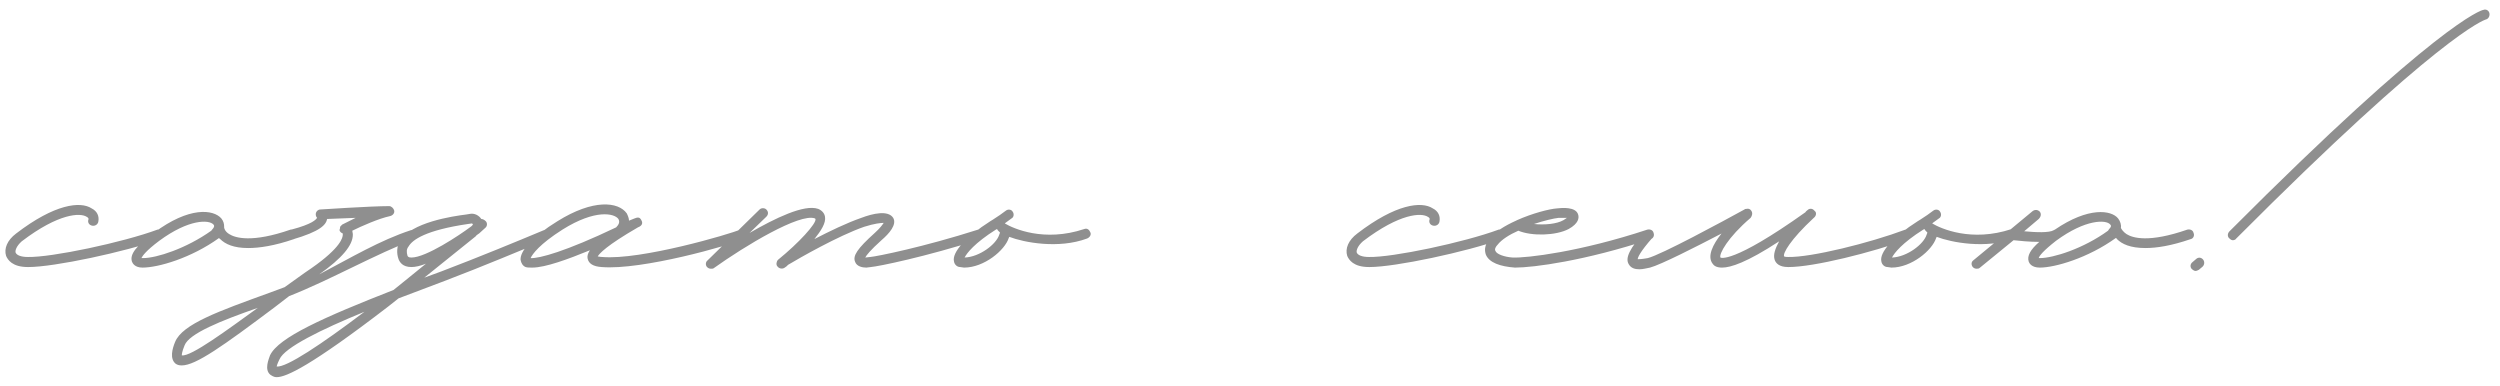 <?xml version="1.0" encoding="UTF-8"?> <svg xmlns="http://www.w3.org/2000/svg" width="246" height="38" viewBox="0 0 246 38" fill="none"><path d="M2.743 26.277C1.203 26.277 0.763 25.562 0.598 25.177C0.378 24.462 0.708 23.637 1.588 22.977C5.383 20.062 7.913 19.787 9.013 20.502C9.563 20.777 9.783 21.272 9.673 21.822C9.618 22.097 9.343 22.262 9.068 22.207C8.793 22.152 8.628 21.932 8.683 21.657C8.738 21.547 8.738 21.437 8.518 21.327C7.913 20.942 5.823 20.942 2.138 23.747C1.643 24.187 1.478 24.627 1.533 24.847C1.643 25.122 2.083 25.287 2.743 25.287C5.053 25.342 12.093 23.857 15.503 22.592C15.778 22.537 16.053 22.647 16.108 22.922C16.218 23.142 16.108 23.417 15.833 23.527C12.313 24.792 5.328 26.277 2.798 26.277H2.743ZM29.204 22.922C29.314 23.142 29.149 23.472 28.929 23.527C27.004 24.187 25.519 24.407 24.419 24.407C22.989 24.407 22.164 24.022 21.669 23.527C21.614 23.472 21.559 23.472 21.559 23.417C18.809 25.397 15.564 26.332 14.024 26.332C13.254 26.332 13.034 25.892 12.979 25.727C12.759 25.012 13.419 24.187 15.124 22.922C18.644 20.282 21.009 20.612 21.779 21.492C21.999 21.767 22.054 22.042 22.054 22.262V22.372C22.054 22.427 22.109 22.757 22.549 23.032C23.154 23.417 24.804 23.912 28.599 22.592C28.874 22.537 29.149 22.647 29.204 22.922ZM20.789 22.702C20.789 22.647 21.229 22.317 21.009 22.097C20.569 21.602 18.589 21.547 15.674 23.692C14.354 24.682 14.024 25.177 13.914 25.397H14.079C15.399 25.397 18.314 24.462 20.789 22.702ZM41.155 22.812C41.265 23.032 41.21 23.362 40.99 23.472C36.92 25.012 32.52 27.542 28.45 29.137L27.02 30.237C21.96 34.032 19.265 35.957 17.89 35.957C17.615 35.957 17.45 35.902 17.285 35.792C16.68 35.297 16.955 34.307 17.23 33.647C17.945 31.887 21.52 30.622 26.525 28.807L28.01 28.257C28.945 27.597 29.825 26.937 30.65 26.387C33.565 24.352 33.73 23.362 33.73 23.087V22.977C33.62 22.922 33.51 22.867 33.455 22.757C33.4 22.702 33.4 22.592 33.455 22.482C33.455 22.427 33.455 22.317 33.51 22.262L33.675 22.097C33.785 22.042 34.335 21.767 34.995 21.437L32.19 21.547C32.08 22.097 31.585 22.757 28.725 23.582C28.56 23.527 28.395 23.362 28.34 23.197C28.285 22.922 28.45 22.647 28.67 22.592C30.76 22.042 31.09 21.602 31.2 21.437C31.09 21.327 31.035 21.107 31.09 20.942C31.145 20.777 31.31 20.612 31.53 20.612C31.585 20.612 36.48 20.282 38.295 20.282C38.515 20.282 38.735 20.502 38.79 20.722C38.845 20.997 38.625 21.217 38.35 21.272C37.305 21.492 35.545 22.262 34.665 22.702C34.665 22.812 34.72 22.922 34.72 23.087C34.72 24.132 33.675 25.397 31.42 26.992C34.555 25.342 37.415 23.637 40.44 22.647C40.66 22.592 40.99 22.592 41.155 22.812ZM17.89 34.967C18.77 35.132 22.4 32.437 25.37 30.292C21.74 31.557 18.605 32.822 18.165 33.977C17.89 34.637 17.89 34.912 17.89 34.967ZM54.18 22.867C54.29 23.087 54.18 23.417 53.96 23.527C51.265 24.627 47.635 26.167 43.73 27.652L39.22 29.357L38.175 30.182C30.585 36.012 28.165 37.112 27.23 37.112C26.9 37.112 26.735 36.947 26.625 36.892C25.965 36.397 26.46 35.297 26.57 34.967C27.395 33.207 31.85 31.227 38.725 28.532C39.77 27.707 40.815 26.827 41.915 25.947C41.365 26.167 40.87 26.277 40.485 26.277C39.605 26.277 39.33 25.782 39.22 25.507C39 24.902 39.055 24.242 39.33 23.747C40.43 21.877 44.555 21.272 45.875 21.107L46.205 21.052C46.7 20.942 47.14 21.217 47.36 21.547C47.525 21.547 47.69 21.657 47.8 21.767C47.965 21.932 47.965 22.262 47.745 22.427L47.14 22.977C47.03 23.032 46.975 23.087 46.92 23.142C46.865 23.142 46.865 23.197 46.81 23.252L41.75 27.322L43.4 26.717C47.305 25.232 50.88 23.747 53.52 22.647C53.795 22.537 54.07 22.647 54.18 22.867ZM40.1 25.177C40.155 25.232 40.155 25.342 40.485 25.342C41.915 25.342 45.215 23.142 46.315 22.317C46.48 22.207 46.535 22.097 46.535 22.042C46.48 22.042 46.48 21.987 46.425 21.987L46.04 22.042C41.915 22.647 40.595 23.582 40.21 24.242C39.99 24.517 39.99 24.792 40.1 25.177ZM27.23 36.067C28.165 36.177 31.575 33.922 35.865 30.677C31.575 32.437 28 34.197 27.505 35.352C27.285 35.792 27.23 36.012 27.23 36.067ZM52.379 26.332C52.104 26.332 51.884 26.332 51.719 26.277C51.444 26.167 51.279 25.892 51.224 25.562C51.169 24.682 52.434 23.252 54.854 21.767C58.374 19.567 60.849 19.842 61.674 20.997C61.784 21.217 61.894 21.492 61.894 21.712L62.444 21.492C62.719 21.382 62.939 21.327 63.104 21.657C63.379 22.097 62.939 22.317 62.774 22.372C59.639 24.187 58.979 24.957 58.814 25.232C58.924 25.232 59.034 25.287 59.254 25.287C63.049 25.617 71.849 23.032 72.839 22.592C73.114 22.537 73.389 22.647 73.444 22.922C73.499 23.197 73.389 23.417 73.169 23.527C71.849 24.132 63.159 26.607 59.199 26.277C58.374 26.222 57.934 25.947 57.824 25.452C57.769 25.232 57.824 24.957 58.044 24.627C55.899 25.507 53.644 26.332 52.379 26.332ZM52.214 25.397C53.039 25.452 55.679 24.737 60.629 22.372C60.904 22.097 61.014 21.822 60.849 21.547C60.464 20.997 58.594 20.557 55.349 22.592C53.094 24.022 52.379 25.012 52.214 25.397ZM96.855 22.922C96.965 23.197 96.8 23.472 96.525 23.527C91.025 25.287 86.405 26.222 85.69 26.277L85.25 26.332C84.865 26.332 84.315 26.222 84.15 25.782C83.875 25.177 84.37 24.462 86.075 22.922C86.625 22.427 86.845 22.097 86.955 21.932C86.68 21.932 86.075 21.987 85.03 22.317C82.5 23.197 78.65 25.397 77.55 26.057C77.44 26.167 77.33 26.277 77.22 26.332C77 26.497 76.67 26.442 76.505 26.222C76.34 26.057 76.395 25.727 76.56 25.562C78.595 23.912 80.355 21.987 80.245 21.547L80.19 21.492C78.705 20.942 73.315 24.187 70.235 26.387C70.18 26.442 70.07 26.442 69.96 26.442C69.795 26.442 69.685 26.387 69.575 26.277C69.41 26.112 69.41 25.782 69.63 25.617L74.745 20.612C74.91 20.447 75.24 20.447 75.405 20.612C75.625 20.832 75.625 21.107 75.405 21.327L73.755 22.922C76.23 21.492 79.145 20.062 80.52 20.557C80.905 20.722 81.125 20.997 81.18 21.327C81.29 21.932 80.795 22.702 80.135 23.527C81.62 22.757 83.325 21.932 84.755 21.437C85.91 20.997 87.395 20.667 87.89 21.437C88.275 22.097 87.505 22.977 86.735 23.637C85.635 24.627 85.25 25.122 85.14 25.342L85.635 25.287C86.295 25.232 90.915 24.297 96.25 22.592C96.525 22.537 96.8 22.647 96.855 22.922ZM94.862 26.332L94.477 26.277C94.202 26.277 93.927 26.057 93.872 25.727C93.652 24.847 95.027 23.307 97.447 21.767C97.832 21.547 98.107 21.327 98.382 21.162L98.987 20.722C99.207 20.557 99.537 20.612 99.647 20.832C99.812 21.052 99.757 21.382 99.537 21.492L98.932 21.932L98.877 21.987C99.702 22.482 102.727 23.857 106.687 22.537C106.962 22.427 107.182 22.592 107.292 22.867C107.402 23.087 107.237 23.362 106.962 23.472C104.157 24.517 100.747 23.857 99.317 23.307L99.262 23.417C98.877 24.627 96.842 26.332 94.862 26.332ZM94.917 25.342C96.402 25.287 98.052 24.022 98.327 23.087C98.437 22.867 98.382 22.812 98.327 22.812C98.217 22.702 98.162 22.647 98.107 22.537L97.997 22.592C95.907 23.912 95.137 24.902 94.917 25.342ZM134.711 26.277C133.171 26.277 132.731 25.562 132.566 25.177C132.346 24.462 132.676 23.637 133.556 22.977C137.351 20.062 139.881 19.787 140.981 20.502C141.531 20.777 141.751 21.272 141.641 21.822C141.586 22.097 141.311 22.262 141.036 22.207C140.761 22.152 140.596 21.932 140.651 21.657C140.706 21.547 140.706 21.437 140.486 21.327C139.881 20.942 137.791 20.942 134.106 23.747C133.611 24.187 133.446 24.627 133.501 24.847C133.611 25.122 134.051 25.287 134.711 25.287C137.021 25.342 144.061 23.857 147.471 22.592C147.746 22.537 148.021 22.647 148.076 22.922C148.186 23.142 148.076 23.417 147.801 23.527C144.281 24.792 137.296 26.277 134.766 26.277H134.711ZM149.072 26.332C147.587 26.222 146.542 25.837 146.212 25.067C146.102 24.737 145.992 24.187 146.597 23.472C147.092 22.812 148.082 22.207 149.182 21.712L149.292 21.657C150.777 20.997 152.427 20.557 153.252 20.502C153.692 20.447 155.067 20.337 155.287 21.107C155.397 21.437 155.342 21.987 154.352 22.537C153.087 23.197 150.722 23.252 149.402 22.702C148.522 23.087 147.752 23.582 147.367 24.077C147.202 24.242 147.037 24.517 147.147 24.682C147.257 25.012 148.027 25.287 148.852 25.342C150.227 25.397 155.452 24.792 162.107 22.592C162.382 22.537 162.657 22.647 162.712 22.922C162.822 23.197 162.657 23.472 162.437 23.527C155.947 25.672 150.887 26.332 149.072 26.332ZM150.942 22.042C151.987 22.152 153.197 22.042 153.857 21.657L154.187 21.437H153.362C152.867 21.492 151.932 21.712 150.942 22.042ZM188.101 22.922C188.211 23.142 188.046 23.417 187.826 23.527C184.196 24.847 178.476 26.277 176.001 26.277H175.946C175.066 26.277 174.736 25.892 174.626 25.562C174.461 25.067 174.681 24.462 175.066 23.747C171.876 25.837 170.281 26.332 169.456 26.332C168.851 26.332 168.631 26.112 168.521 25.947C167.971 25.232 168.521 24.077 169.401 22.977C166.871 24.297 163.406 26.057 162.361 26.332C162.031 26.387 161.701 26.497 161.316 26.497C160.876 26.497 160.491 26.387 160.271 26.002C159.886 25.397 160.381 24.407 161.866 22.757C162.031 22.537 162.306 22.537 162.526 22.702C162.746 22.867 162.746 23.197 162.581 23.417C161.371 24.792 161.151 25.342 161.151 25.507C161.261 25.507 161.536 25.507 162.141 25.397C163.461 25.067 169.456 21.822 171.656 20.612C171.711 20.557 171.766 20.557 171.821 20.557C172.041 20.502 172.206 20.557 172.316 20.722C172.481 20.942 172.426 21.217 172.261 21.437C170.006 23.362 169.126 25.012 169.291 25.342C169.291 25.342 170.391 26.057 177.651 20.887C177.706 20.777 177.816 20.722 177.871 20.667C178.036 20.502 178.311 20.502 178.476 20.667L178.586 20.777C178.586 20.777 178.586 20.777 178.641 20.832C178.751 20.997 178.696 21.272 178.476 21.437C176.166 23.582 175.396 24.957 175.561 25.232C175.561 25.232 175.616 25.287 175.946 25.287C178.201 25.342 183.976 23.912 187.496 22.592C187.716 22.537 187.991 22.647 188.101 22.922ZM186.117 26.332L185.732 26.277C185.457 26.277 185.182 26.057 185.127 25.727C184.907 24.847 186.282 23.307 188.702 21.767C189.087 21.547 189.362 21.327 189.637 21.162L190.242 20.722C190.462 20.557 190.792 20.612 190.902 20.832C191.067 21.052 191.012 21.382 190.792 21.492L190.187 21.932L190.132 21.987C190.957 22.482 193.982 23.857 197.942 22.537C198.217 22.427 198.437 22.592 198.547 22.867C198.657 23.087 198.492 23.362 198.217 23.472C195.412 24.517 192.002 23.857 190.572 23.307L190.517 23.417C190.132 24.627 188.097 26.332 186.117 26.332ZM186.172 25.342C187.657 25.287 189.307 24.022 189.582 23.087C189.692 22.867 189.637 22.812 189.582 22.812C189.472 22.702 189.417 22.647 189.362 22.537L189.252 22.592C187.162 23.912 186.392 24.902 186.172 25.342ZM215.845 22.922C215.955 23.142 215.845 23.472 215.57 23.527C213.645 24.187 212.215 24.407 211.115 24.407C209.63 24.407 208.805 24.022 208.31 23.527C208.255 23.472 208.255 23.417 208.2 23.417C205.45 25.397 202.205 26.332 200.72 26.332C199.895 26.332 199.675 25.892 199.62 25.727C199.455 25.177 199.785 24.572 200.665 23.802C199.675 23.802 198.63 23.692 198.135 23.637L194.835 26.332C194.725 26.442 194.615 26.442 194.505 26.442C194.34 26.442 194.23 26.387 194.12 26.277C193.955 26.057 193.955 25.782 194.175 25.617L197.64 22.757C197.64 22.702 197.695 22.702 197.75 22.647L200.005 20.777C200.225 20.612 200.5 20.612 200.72 20.832C200.885 21.052 200.83 21.327 200.61 21.547L199.18 22.757C200.335 22.867 201.655 22.922 202.095 22.647C202.15 22.647 202.15 22.592 202.205 22.592C205.505 20.337 207.76 20.667 208.42 21.492C208.64 21.767 208.75 22.152 208.695 22.427C208.75 22.537 208.915 22.812 209.245 23.032C209.85 23.417 211.445 23.912 215.24 22.592C215.515 22.537 215.79 22.647 215.845 22.922ZM207.54 22.537C207.815 22.262 207.705 22.152 207.65 22.097C207.265 21.602 205.23 21.547 202.315 23.692C201.05 24.682 200.665 25.177 200.61 25.397H200.72C202.04 25.397 205.01 24.462 207.43 22.702L207.54 22.537ZM219.715 23.637C219.605 23.637 219.495 23.582 219.385 23.472C219.165 23.307 219.165 22.977 219.385 22.757C239.79 2.297 244.19 0.977 244.355 0.977C244.63 0.867 244.905 1.032 244.96 1.307C245.015 1.582 244.85 1.857 244.63 1.912C244.41 1.967 239.955 3.507 220.045 23.472C219.99 23.582 219.825 23.637 219.715 23.637ZM216.03 26.662C215.92 26.662 215.755 26.552 215.645 26.442C215.48 26.222 215.535 25.947 215.755 25.782L216.14 25.452C216.36 25.287 216.635 25.342 216.8 25.562C216.965 25.782 216.91 26.112 216.69 26.277L216.36 26.552C216.25 26.607 216.14 26.662 216.03 26.662Z" fill="#8F8F8F"></path></svg> 